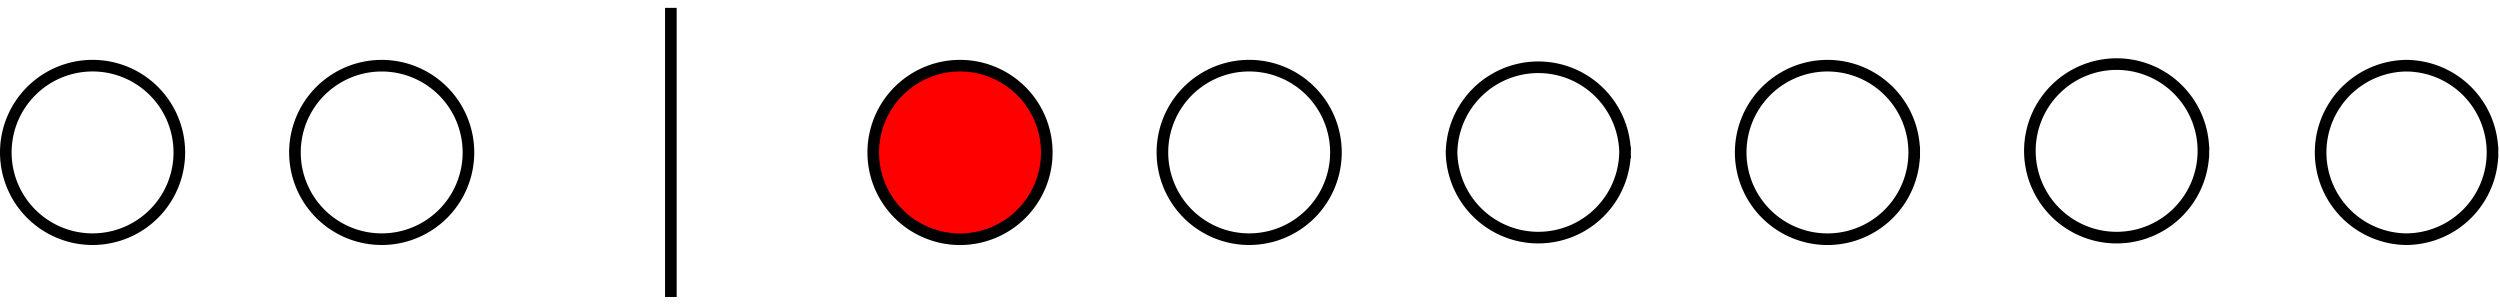 <svg xmlns="http://www.w3.org/2000/svg" width="287" height="35" viewBox="1872.019 1483.078 171.557 20.922"><g id="page1"><path fill="red" d="M1943.852 1493.539a5.954 5.954 0 1 0-11.909.002 5.954 5.954 0 0 0 11.909-.002"/><path fill="none" stroke="#000" stroke-miterlimit="10" stroke-width=".797" d="M1943.852 1493.539a5.954 5.954 0 1 0-11.909.002 5.954 5.954 0 0 0 11.909-.002zm-59.528 0a5.954 5.954 0 1 0-5.953 5.953 5.954 5.954 0 0 0 5.953-5.953zm19.84 0a5.954 5.954 0 0 0-5.953-5.953 5.953 5.953 0 0 0 0 11.906 5.95 5.95 0 0 0 5.953-5.953zm59.531 0a5.954 5.954 0 1 0-5.953 5.953 5.954 5.954 0 0 0 5.953-5.953zm19.84 0a5.954 5.954 0 0 0-11.906 0 5.954 5.954 0 0 0 11.906 0zm19.844 0a5.954 5.954 0 1 0-11.908.002 5.954 5.954 0 0 0 11.908-.002zm19.844 0a5.954 5.954 0 1 0-11.906.002 5.954 5.954 0 0 0 11.906-.002zm19.84 0a5.954 5.954 0 0 0-5.95-5.953 5.954 5.954 0 0 0 0 11.906 5.95 5.95 0 0 0 5.95-5.953zm-125.008 9.921v-19.843"/></g><script type="text/ecmascript">if(window.parent.postMessage)window.parent.postMessage(&quot;13.125|215.25|26.25|&quot;+window.location,&quot;*&quot;);</script></svg>